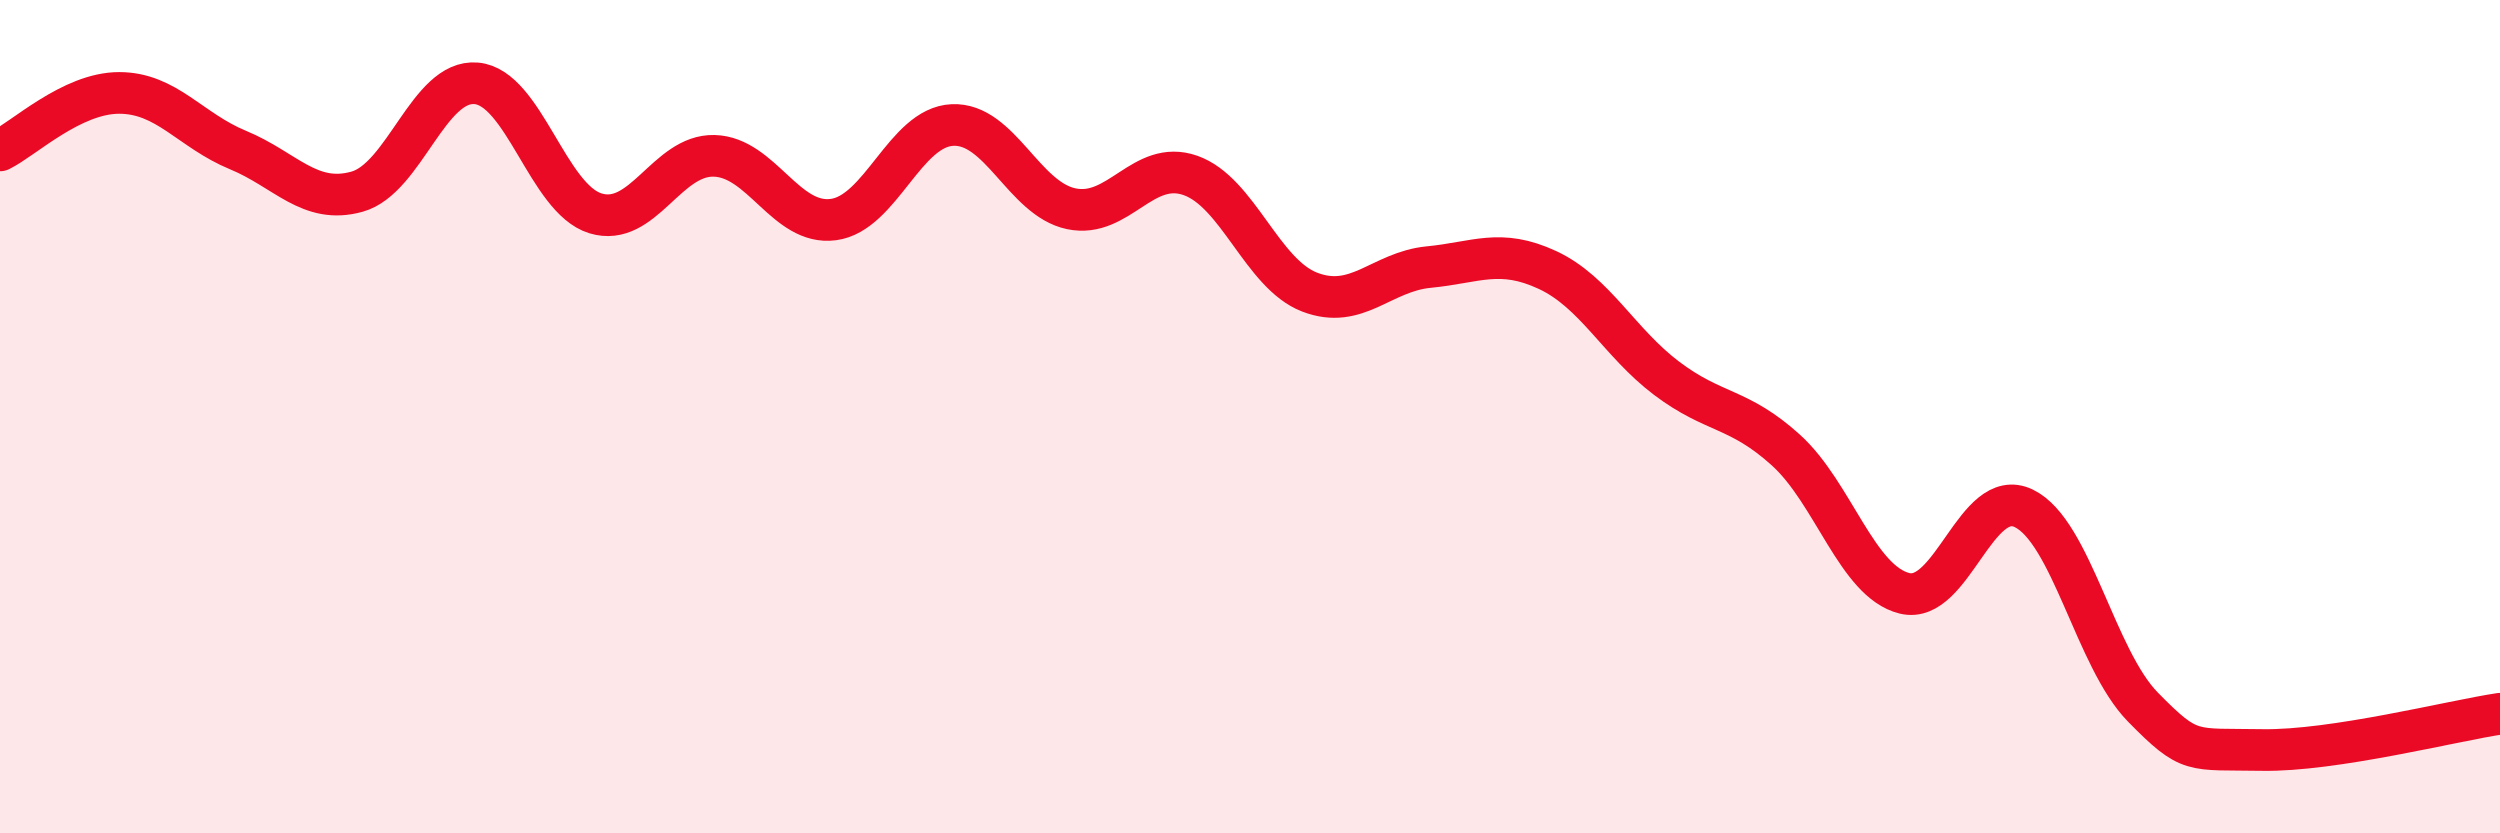 
    <svg width="60" height="20" viewBox="0 0 60 20" xmlns="http://www.w3.org/2000/svg">
      <path
        d="M 0,3.61 C 0.57,3.33 1.72,2.23 2.86,2.23 C 4,2.23 4.57,3.13 5.71,3.6 C 6.85,4.07 7.43,4.92 8.57,4.6 C 9.71,4.28 10.29,1.9 11.43,2 C 12.57,2.1 13.15,4.77 14.29,5.12 C 15.43,5.47 16,3.71 17.14,3.74 C 18.28,3.77 18.86,5.42 20,5.27 C 21.14,5.12 21.72,3.05 22.86,3 C 24,2.95 24.57,4.77 25.71,5.01 C 26.85,5.25 27.43,3.81 28.57,4.21 C 29.71,4.61 30.29,6.57 31.43,7.01 C 32.57,7.45 33.15,6.52 34.29,6.41 C 35.43,6.3 36,5.95 37.14,6.48 C 38.28,7.01 38.86,8.22 40,9.08 C 41.14,9.94 41.72,9.77 42.86,10.8 C 44,11.83 44.57,13.96 45.71,14.24 C 46.85,14.52 47.43,11.65 48.57,12.2 C 49.71,12.75 50.29,15.81 51.43,16.97 C 52.57,18.13 52.58,17.97 54.29,18 C 56,18.03 58.86,17.3 60,17.13L60 20L0 20Z"
        fill="#EB0A25"
        opacity="0.1"
        stroke-linecap="round"
        stroke-linejoin="round"
      />
      <path
        d="M 0,3.61 C 0.57,3.33 1.72,2.23 2.86,2.23 C 4,2.23 4.57,3.13 5.71,3.6 C 6.85,4.07 7.43,4.92 8.57,4.6 C 9.71,4.28 10.29,1.9 11.43,2 C 12.57,2.1 13.15,4.77 14.29,5.12 C 15.43,5.47 16,3.71 17.14,3.74 C 18.28,3.77 18.86,5.42 20,5.27 C 21.14,5.12 21.72,3.05 22.86,3 C 24,2.95 24.57,4.77 25.71,5.01 C 26.85,5.25 27.43,3.81 28.57,4.21 C 29.71,4.61 30.29,6.57 31.43,7.01 C 32.57,7.45 33.15,6.52 34.29,6.41 C 35.43,6.3 36,5.95 37.14,6.48 C 38.28,7.01 38.86,8.22 40,9.08 C 41.14,9.94 41.72,9.77 42.86,10.8 C 44,11.83 44.57,13.96 45.71,14.24 C 46.85,14.52 47.43,11.65 48.57,12.2 C 49.71,12.75 50.29,15.81 51.43,16.97 C 52.57,18.13 52.58,17.97 54.29,18 C 56,18.03 58.86,17.3 60,17.13"
        stroke="#EB0A25"
        stroke-width="1"
        fill="none"
        stroke-linecap="round"
        stroke-linejoin="round"
      />
    </svg>
  